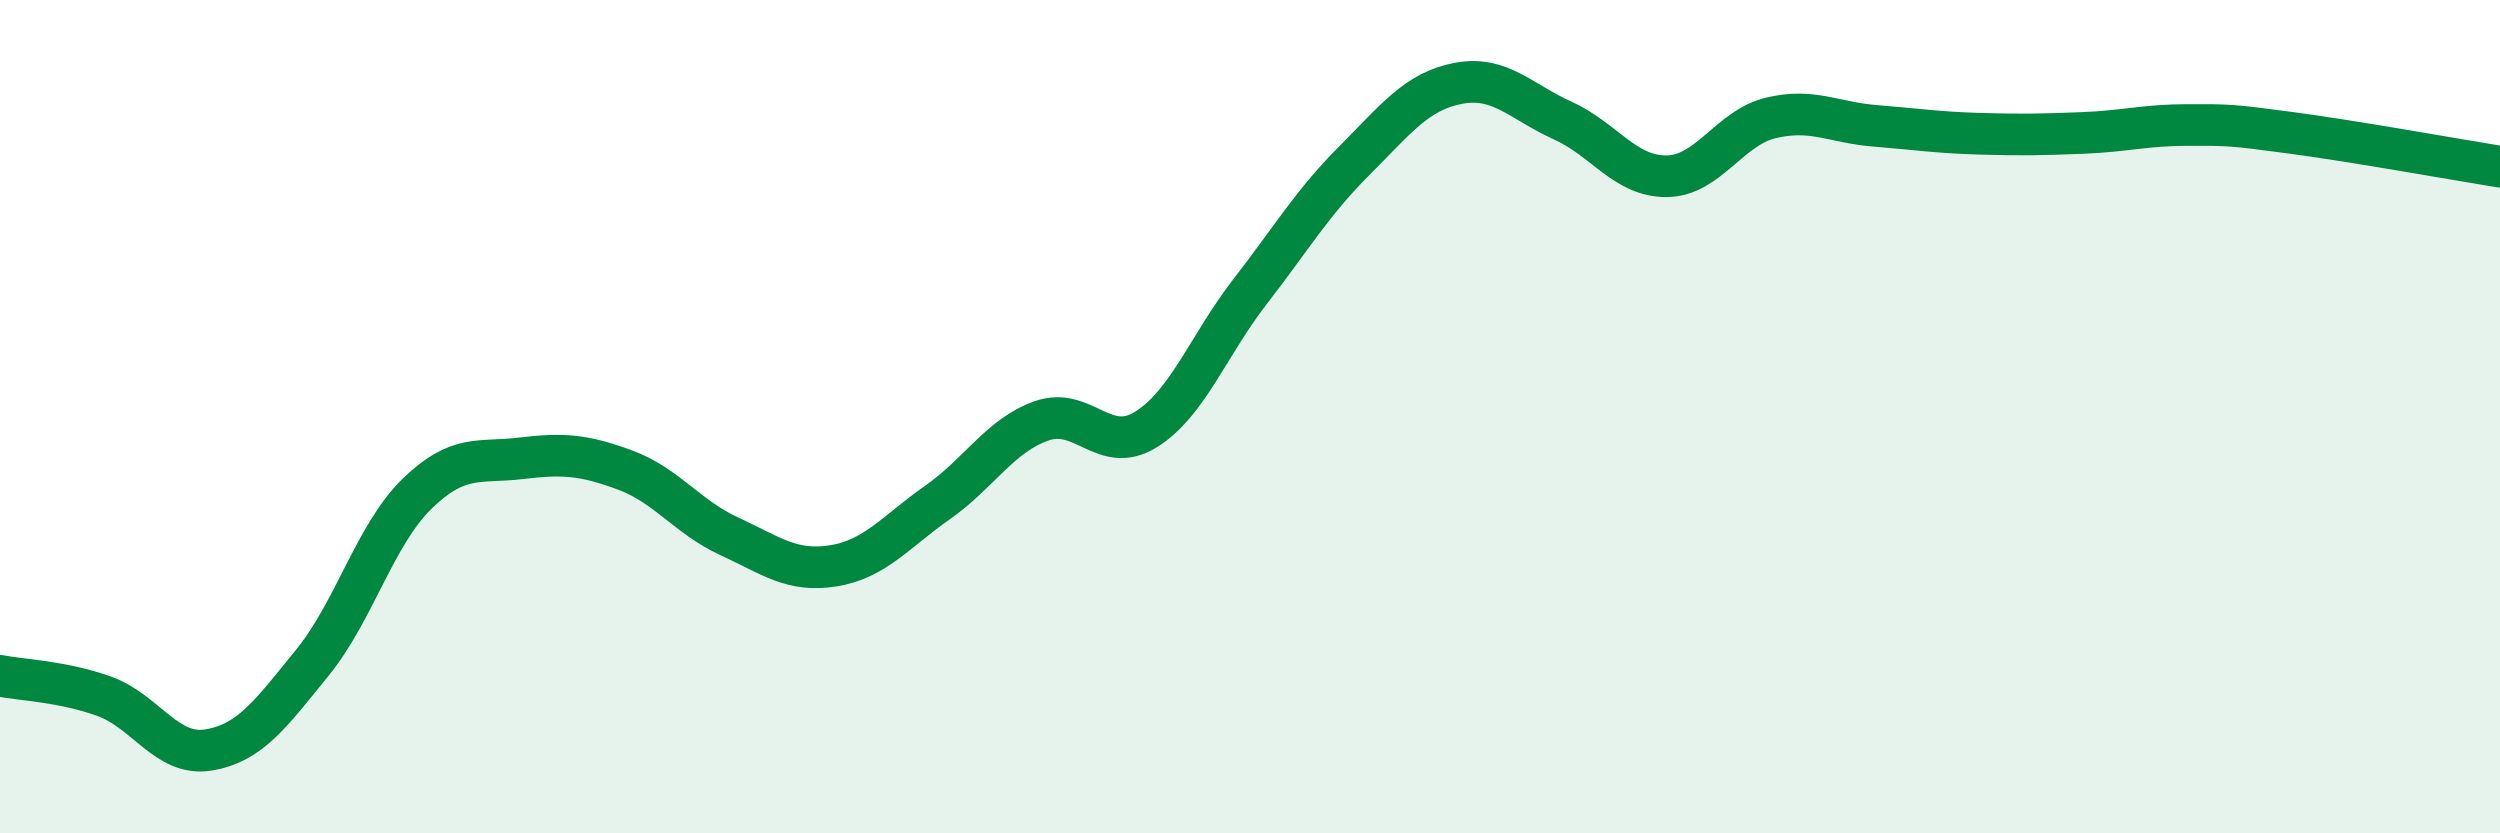 
    <svg width="60" height="20" viewBox="0 0 60 20" xmlns="http://www.w3.org/2000/svg">
      <path
        d="M 0,16.22 C 0.5,16.32 1.5,16.35 2.5,16.71 C 3.5,17.07 4,18.16 5,18 C 6,17.84 6.5,17.13 7.5,15.9 C 8.5,14.67 9,12.84 10,11.86 C 11,10.88 11.5,11.12 12.5,11 C 13.5,10.88 14,10.91 15,11.28 C 16,11.65 16.5,12.41 17.5,12.87 C 18.5,13.33 19,13.74 20,13.58 C 21,13.42 21.5,12.76 22.5,12.06 C 23.5,11.36 24,10.45 25,10.1 C 26,9.75 26.5,10.93 27.5,10.31 C 28.5,9.69 29,8.29 30,7 C 31,5.71 31.5,4.86 32.5,3.86 C 33.5,2.86 34,2.19 35,2 C 36,1.81 36.5,2.44 37.5,2.89 C 38.5,3.34 39,4.24 40,4.23 C 41,4.22 41.5,3.07 42.5,2.83 C 43.5,2.59 44,2.94 45,3.02 C 46,3.1 46.5,3.18 47.5,3.21 C 48.5,3.24 49,3.23 50,3.19 C 51,3.15 51.5,3 52.5,3 C 53.5,3 53.5,2.99 55,3.19 C 56.5,3.39 59,3.84 60,4L60 20L0 20Z"
        fill="#008740"
        opacity="0.1"
        stroke-linecap="round"
        stroke-linejoin="round"
      />
      <path
        d="M 0,16.22 C 0.5,16.32 1.5,16.35 2.5,16.71 C 3.5,17.07 4,18.16 5,18 C 6,17.84 6.5,17.13 7.5,15.9 C 8.5,14.67 9,12.84 10,11.86 C 11,10.88 11.5,11.12 12.5,11 C 13.5,10.88 14,10.91 15,11.28 C 16,11.65 16.5,12.41 17.5,12.87 C 18.5,13.33 19,13.74 20,13.58 C 21,13.42 21.5,12.76 22.5,12.06 C 23.5,11.36 24,10.45 25,10.1 C 26,9.75 26.5,10.93 27.5,10.31 C 28.5,9.69 29,8.29 30,7 C 31,5.71 31.5,4.86 32.5,3.86 C 33.5,2.86 34,2.19 35,2 C 36,1.81 36.5,2.44 37.5,2.89 C 38.5,3.34 39,4.24 40,4.23 C 41,4.22 41.5,3.07 42.5,2.83 C 43.5,2.59 44,2.94 45,3.02 C 46,3.1 46.5,3.18 47.5,3.21 C 48.5,3.24 49,3.23 50,3.19 C 51,3.15 51.5,3 52.5,3 C 53.5,3 53.5,2.99 55,3.19 C 56.5,3.39 59,3.84 60,4"
        stroke="#008740"
        stroke-width="1"
        fill="none"
        stroke-linecap="round"
        stroke-linejoin="round"
      />
    </svg>
  